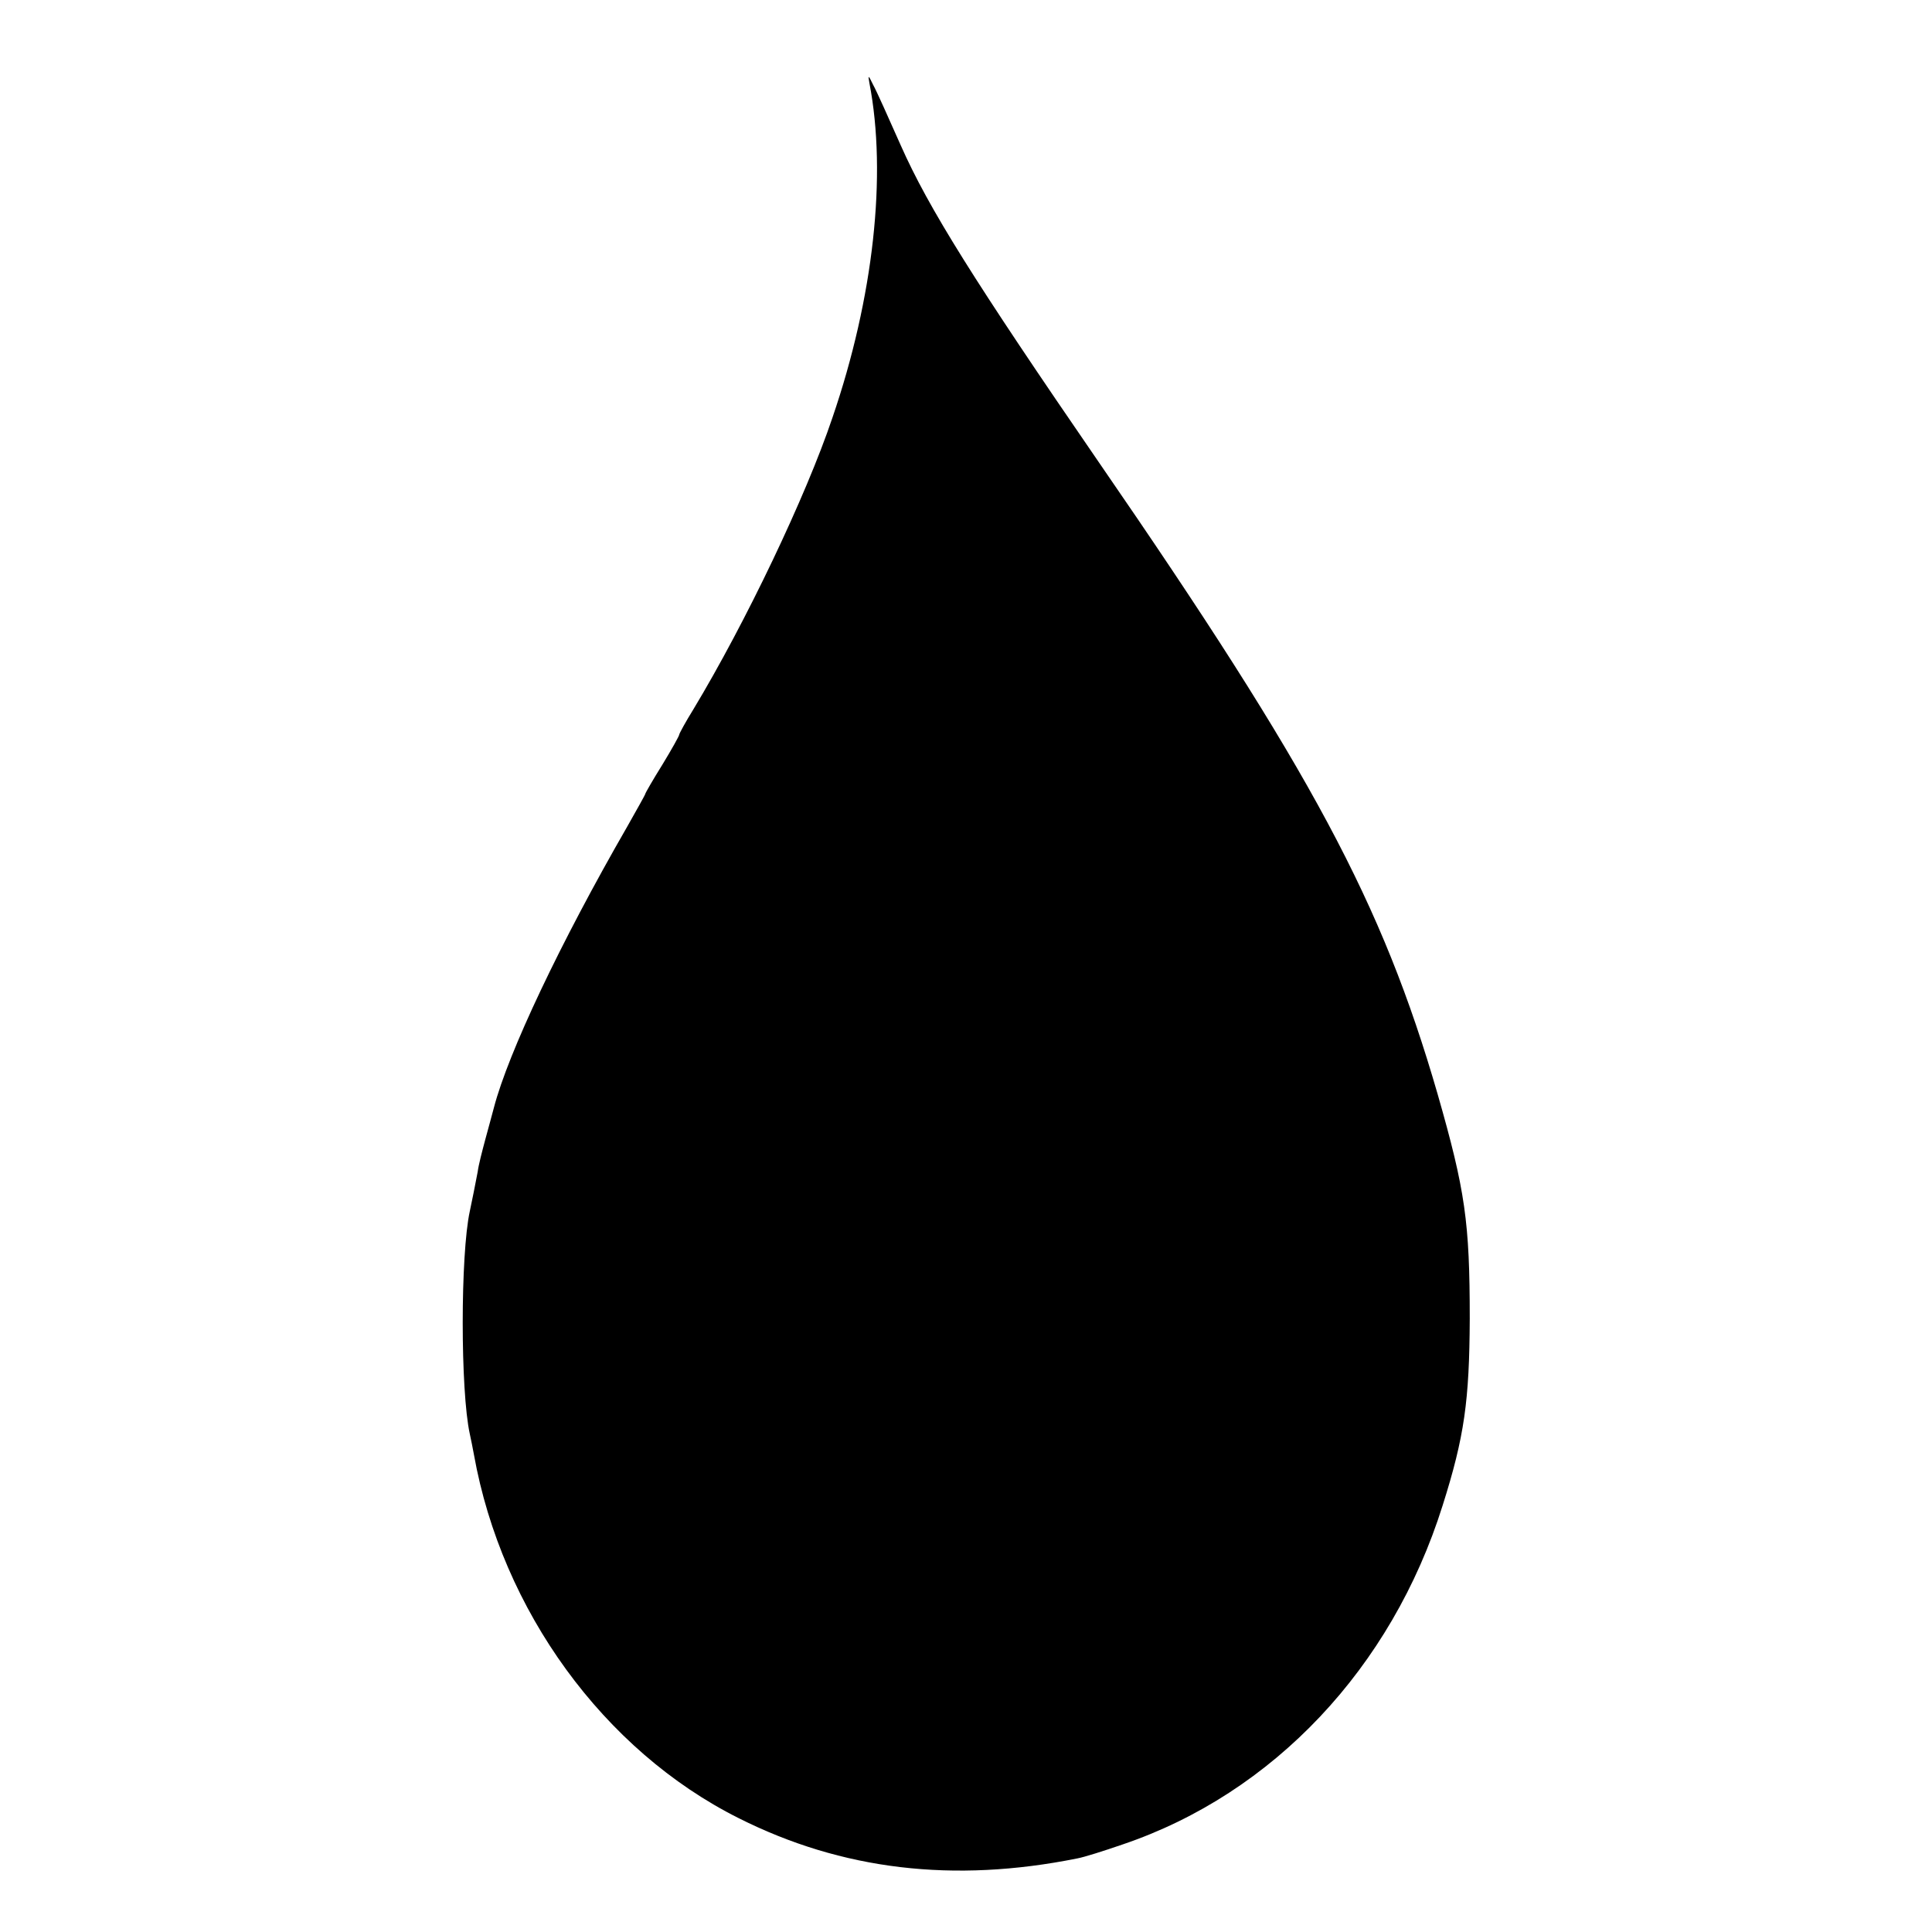 <?xml version="1.0" standalone="no"?>
<!DOCTYPE svg PUBLIC "-//W3C//DTD SVG 20010904//EN"
 "http://www.w3.org/TR/2001/REC-SVG-20010904/DTD/svg10.dtd">
<svg version="1.0" xmlns="http://www.w3.org/2000/svg"
 width="512pt" height="512pt" viewBox="0 0 512 512"
 preserveAspectRatio="xMidYMid meet">
<g transform="translate(0,512) scale(0.1,-0.1)"
fill="#000000" stroke="none">
<path d="M2304 4900 c47 -243 11 -569 -98 -887 -70 -208 -230 -543 -368 -772
-21 -34 -38 -65 -38 -68 0 -3 -20 -39 -45 -80 -25 -40 -45 -75 -45 -77 0 -2
-22 -41 -48 -87 -178 -309 -315 -599 -353 -744 -4 -16 -15 -55 -23 -85 -8 -30
-18 -68 -20 -85 -7 -37 -14 -72 -21 -105 -25 -115 -25 -476 0 -590 3 -14 8
-38 11 -55 74 -413 344 -784 701 -963 274 -138 570 -173 898 -107 17 3 71 20
120 37 399 135 713 468 848 898 58 183 71 278 72 495 0 257 -12 340 -85 595
-147 508 -333 855 -898 1675 -330 480 -451 673 -525 840 -32 72 -64 144 -73
160 -13 27 -14 27 -10 5z"/>
</g>
</svg>

